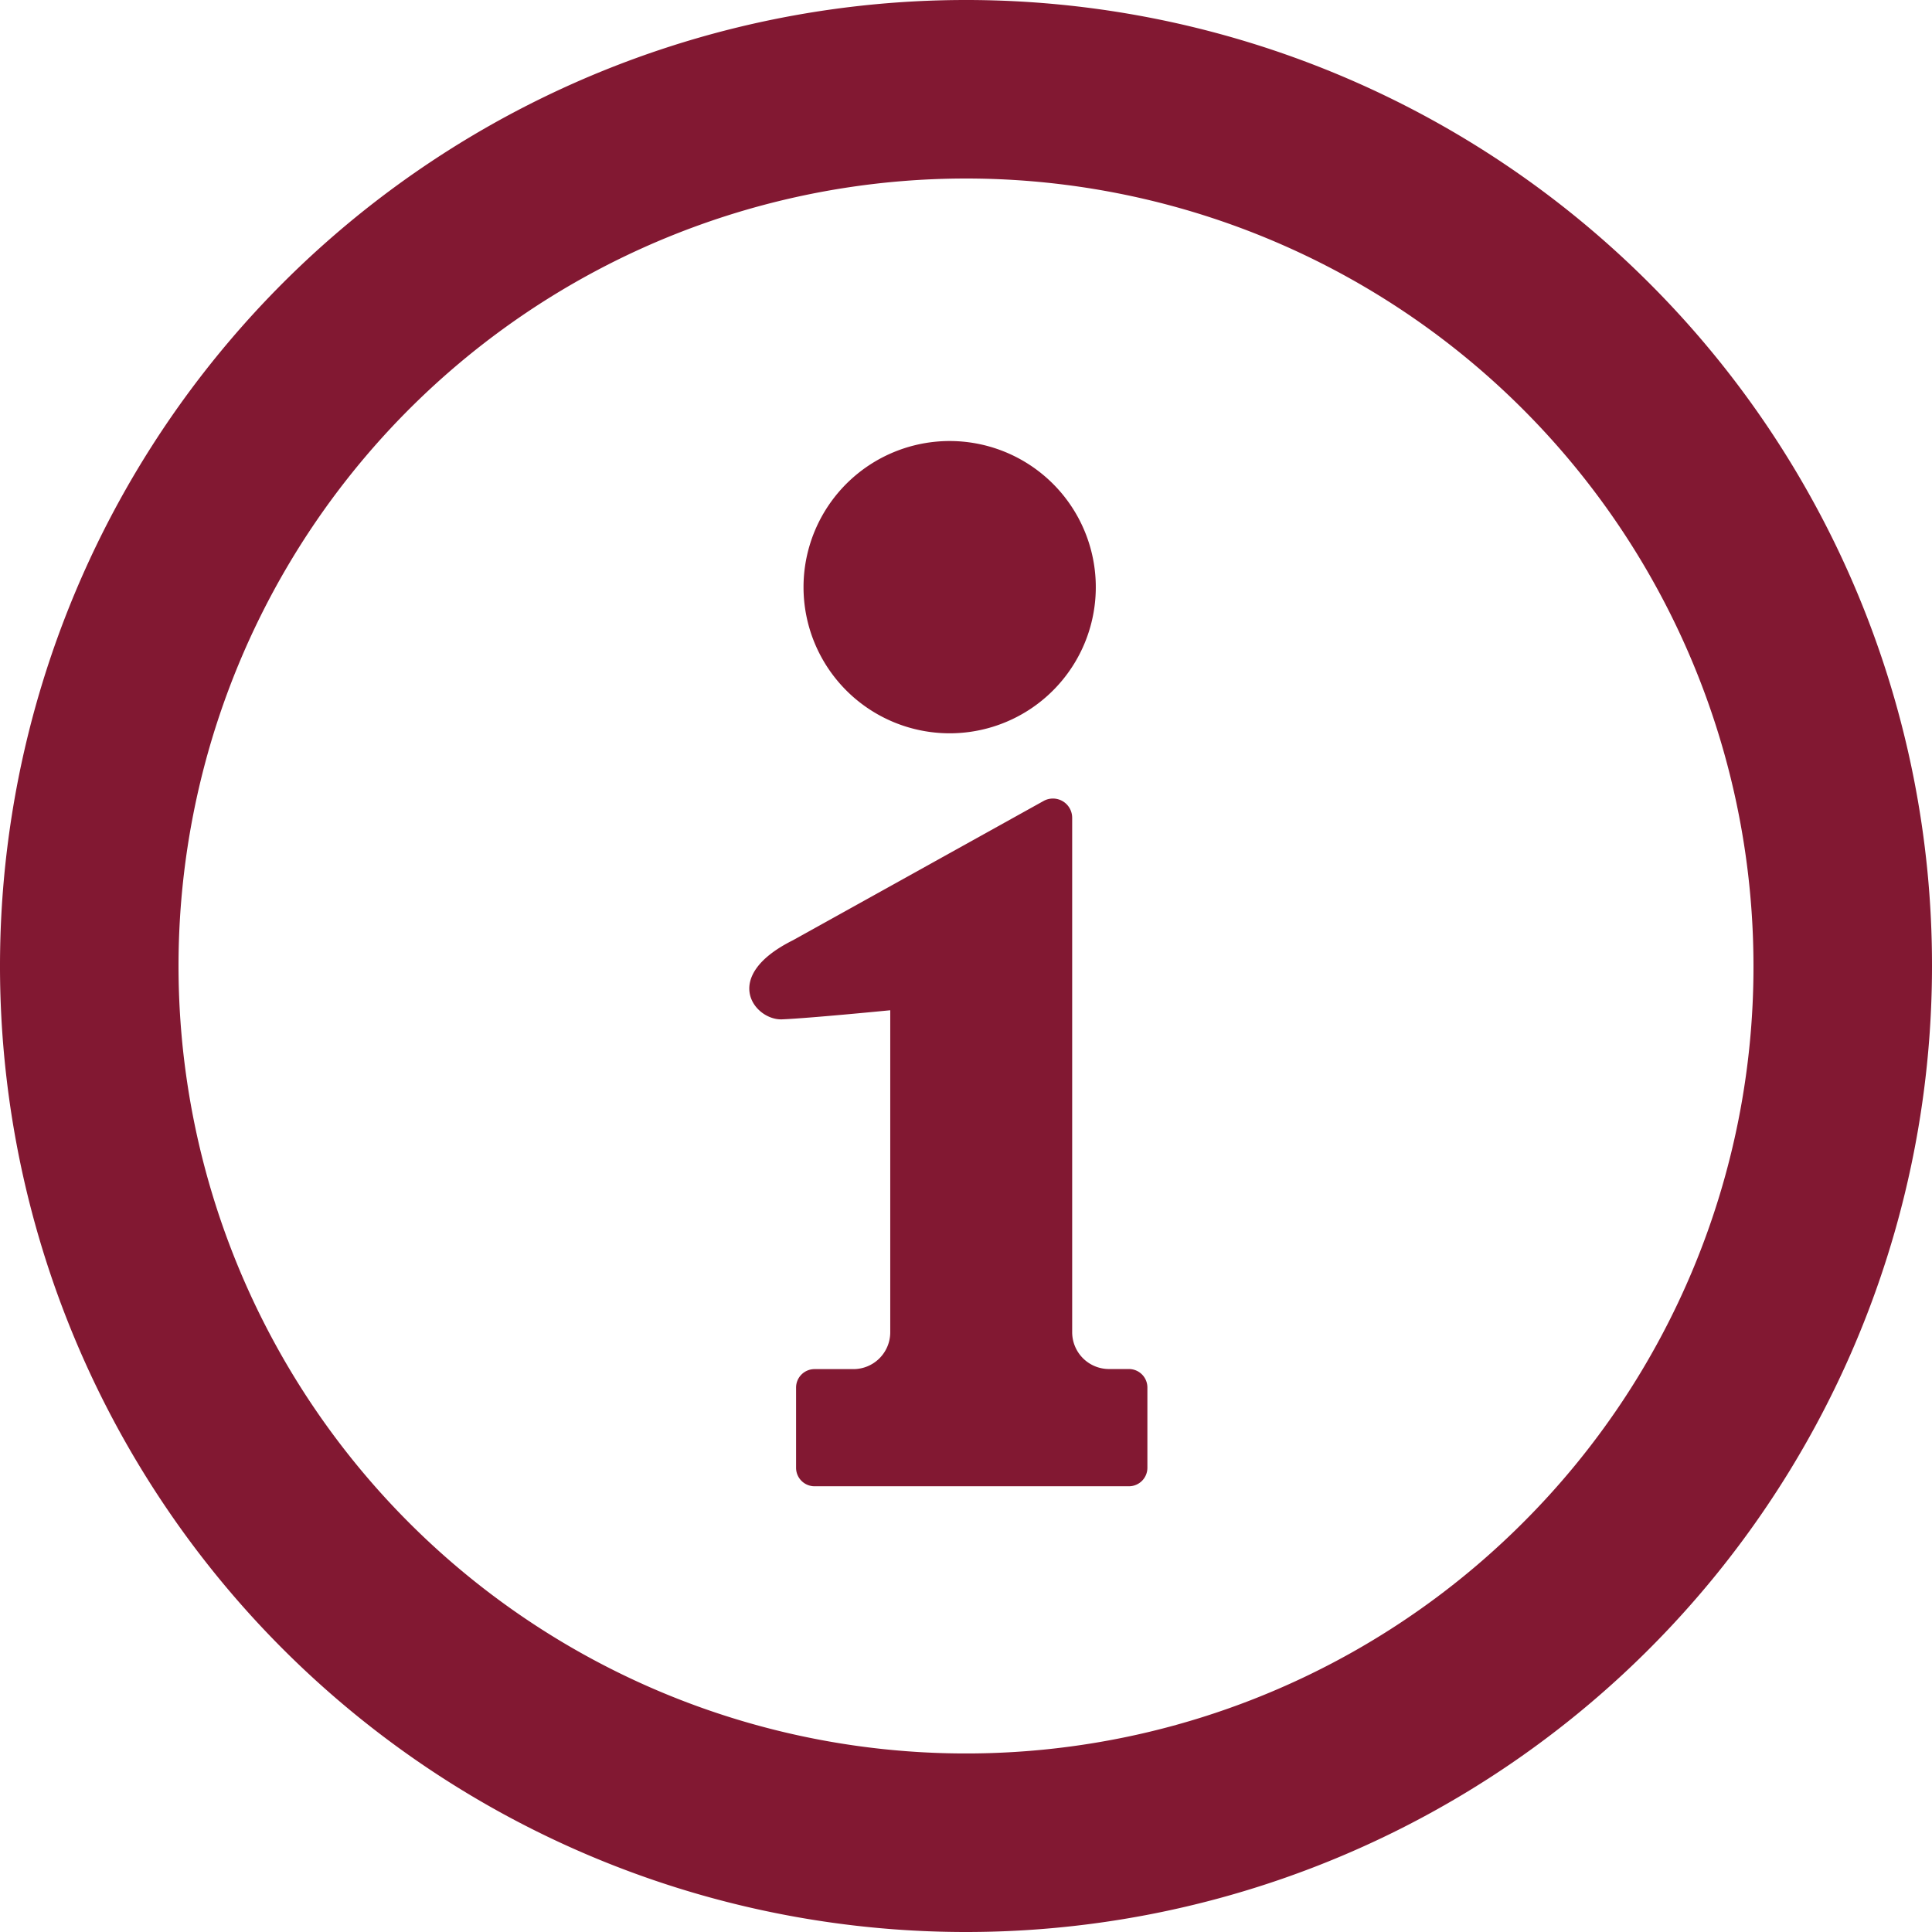 <svg xmlns="http://www.w3.org/2000/svg" viewBox="0 0 47.184 47.184"><defs><style>.cls-1{fill:#821832;}</style></defs><g id="h2"><g id="contact"><path class="cls-1" d="M41.682,8.329a23.592,23.592,0,1,0,6.91,16.682A23.527,23.527,0,0,0,41.682,8.329ZM38.6,38.609a19.232,19.232,0,1,1,5.632-13.6A19.169,19.169,0,0,1,38.6,38.609Z" transform="translate(-1.408 -1.419)"/><path class="cls-1" d="M24.6,19.328a3.569,3.569,0,1,0-3.568-3.569A3.57,3.57,0,0,0,24.6,19.328Z" transform="translate(-1.408 -1.419)"/><path class="cls-1" d="M28.978,34.854h-.485a.9.9,0,0,1-.9-.9V21.392a.47.47,0,0,0-.69-.416L20.77,24.384c-1.784.892-.927,1.957-.263,1.93s2.643-.222,2.643-.222v7.864a.9.9,0,0,1-.9.9H21.3a.451.451,0,0,0-.45.45v1.961a.451.451,0,0,0,.45.45h7.68a.451.451,0,0,0,.45-.45V35.3A.451.451,0,0,0,28.978,34.854Z" transform="translate(-1.408 -1.419)"/></g></g></svg>